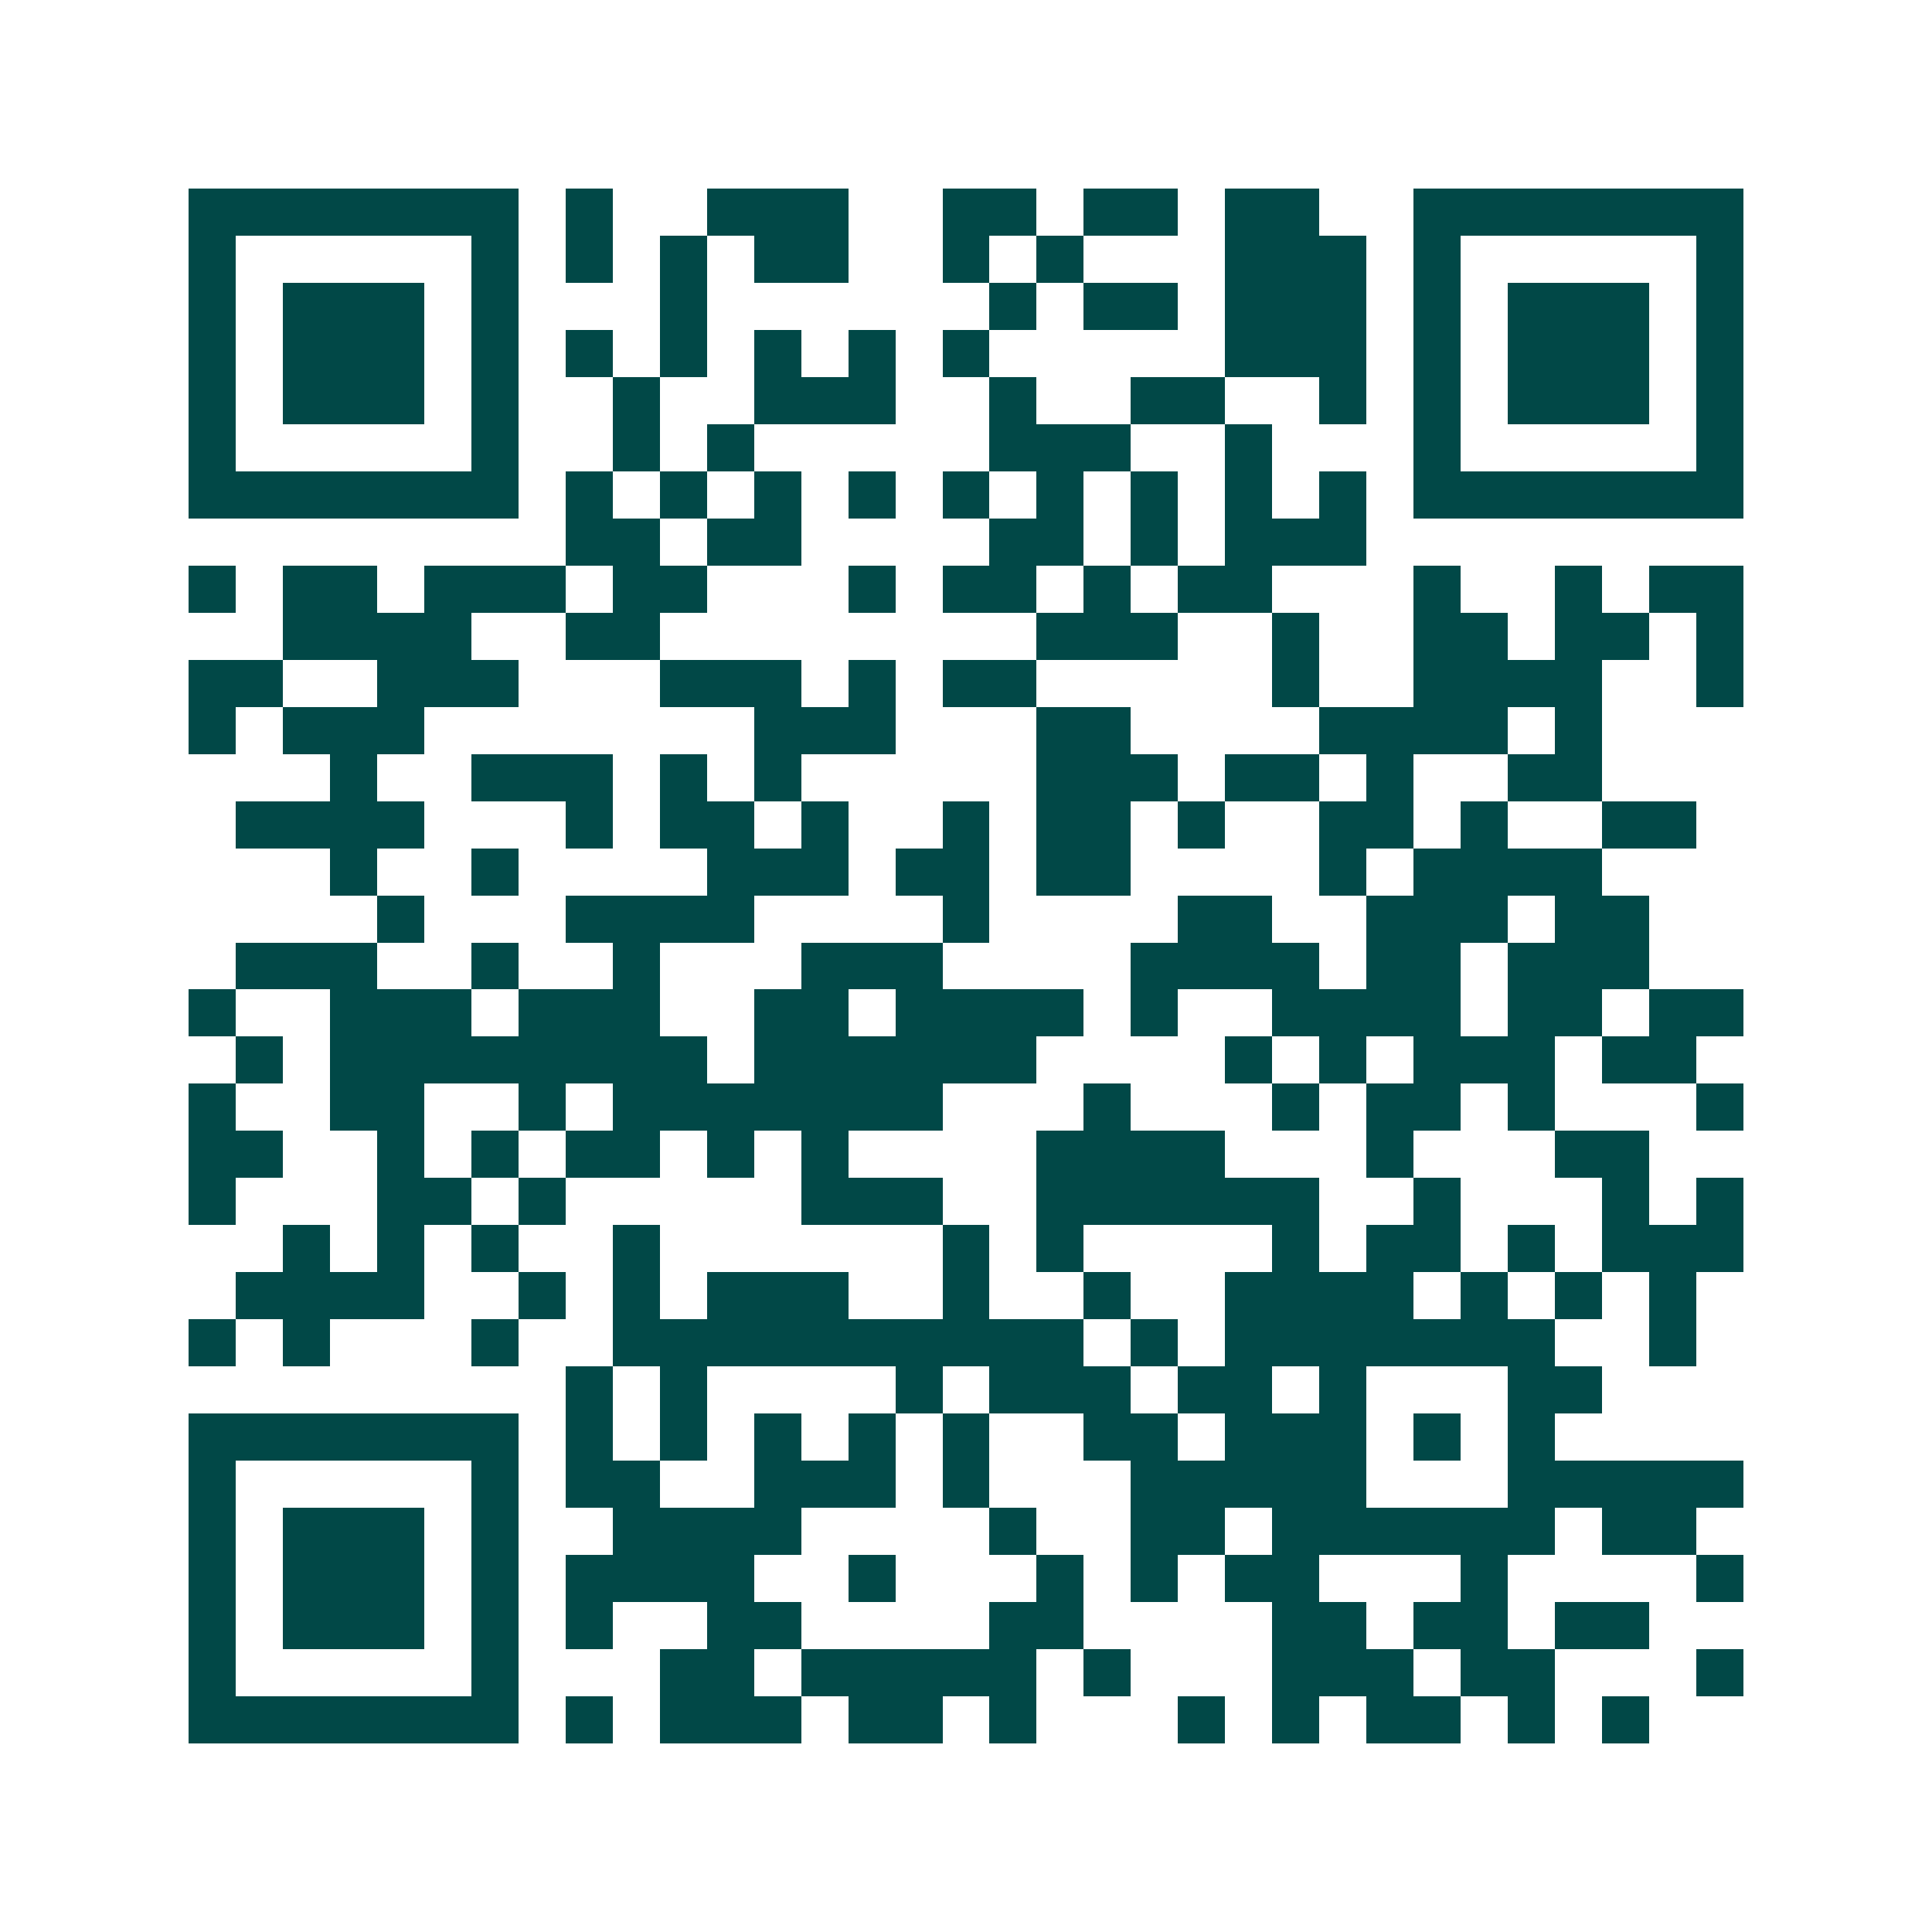 <svg xmlns="http://www.w3.org/2000/svg" width="200" height="200" viewBox="0 0 41 41" shape-rendering="crispEdges"><path fill="#ffffff" d="M0 0h41v41H0z"/><path stroke="#014847" d="M4 4.5h7m1 0h1m2 0h3m2 0h2m1 0h2m1 0h2m2 0h7M4 5.5h1m5 0h1m1 0h1m1 0h1m1 0h2m2 0h1m1 0h1m3 0h3m1 0h1m5 0h1M4 6.5h1m1 0h3m1 0h1m3 0h1m6 0h1m1 0h2m1 0h3m1 0h1m1 0h3m1 0h1M4 7.5h1m1 0h3m1 0h1m1 0h1m1 0h1m1 0h1m1 0h1m1 0h1m5 0h3m1 0h1m1 0h3m1 0h1M4 8.5h1m1 0h3m1 0h1m2 0h1m2 0h3m2 0h1m2 0h2m2 0h1m1 0h1m1 0h3m1 0h1M4 9.5h1m5 0h1m2 0h1m1 0h1m5 0h3m2 0h1m3 0h1m5 0h1M4 10.5h7m1 0h1m1 0h1m1 0h1m1 0h1m1 0h1m1 0h1m1 0h1m1 0h1m1 0h1m1 0h7M12 11.5h2m1 0h2m4 0h2m1 0h1m1 0h3M4 12.5h1m1 0h2m1 0h3m1 0h2m3 0h1m1 0h2m1 0h1m1 0h2m3 0h1m2 0h1m1 0h2M6 13.5h4m2 0h2m8 0h3m2 0h1m2 0h2m1 0h2m1 0h1M4 14.5h2m2 0h3m3 0h3m1 0h1m1 0h2m5 0h1m2 0h4m2 0h1M4 15.5h1m1 0h3m7 0h3m3 0h2m4 0h4m1 0h1M7 16.5h1m2 0h3m1 0h1m1 0h1m5 0h3m1 0h2m1 0h1m2 0h2M5 17.5h4m3 0h1m1 0h2m1 0h1m2 0h1m1 0h2m1 0h1m2 0h2m1 0h1m2 0h2M7 18.5h1m2 0h1m4 0h3m1 0h2m1 0h2m4 0h1m1 0h4M8 19.5h1m3 0h4m4 0h1m4 0h2m2 0h3m1 0h2M5 20.5h3m2 0h1m2 0h1m3 0h3m4 0h4m1 0h2m1 0h3M4 21.5h1m2 0h3m1 0h3m2 0h2m1 0h4m1 0h1m2 0h4m1 0h2m1 0h2M5 22.5h1m1 0h8m1 0h6m4 0h1m1 0h1m1 0h3m1 0h2M4 23.5h1m2 0h2m2 0h1m1 0h7m3 0h1m3 0h1m1 0h2m1 0h1m3 0h1M4 24.5h2m2 0h1m1 0h1m1 0h2m1 0h1m1 0h1m4 0h4m3 0h1m3 0h2M4 25.5h1m3 0h2m1 0h1m5 0h3m2 0h6m2 0h1m3 0h1m1 0h1M6 26.5h1m1 0h1m1 0h1m2 0h1m6 0h1m1 0h1m4 0h1m1 0h2m1 0h1m1 0h3M5 27.5h4m2 0h1m1 0h1m1 0h3m2 0h1m2 0h1m2 0h4m1 0h1m1 0h1m1 0h1M4 28.5h1m1 0h1m3 0h1m2 0h10m1 0h1m1 0h7m2 0h1M12 29.5h1m1 0h1m4 0h1m1 0h3m1 0h2m1 0h1m3 0h2M4 30.5h7m1 0h1m1 0h1m1 0h1m1 0h1m1 0h1m2 0h2m1 0h3m1 0h1m1 0h1M4 31.5h1m5 0h1m1 0h2m2 0h3m1 0h1m3 0h5m3 0h5M4 32.5h1m1 0h3m1 0h1m2 0h4m4 0h1m2 0h2m1 0h6m1 0h2M4 33.5h1m1 0h3m1 0h1m1 0h4m2 0h1m3 0h1m1 0h1m1 0h2m3 0h1m4 0h1M4 34.5h1m1 0h3m1 0h1m1 0h1m2 0h2m4 0h2m4 0h2m1 0h2m1 0h2M4 35.5h1m5 0h1m3 0h2m1 0h5m1 0h1m3 0h3m1 0h2m3 0h1M4 36.5h7m1 0h1m1 0h3m1 0h2m1 0h1m3 0h1m1 0h1m1 0h2m1 0h1m1 0h1"/></svg>
